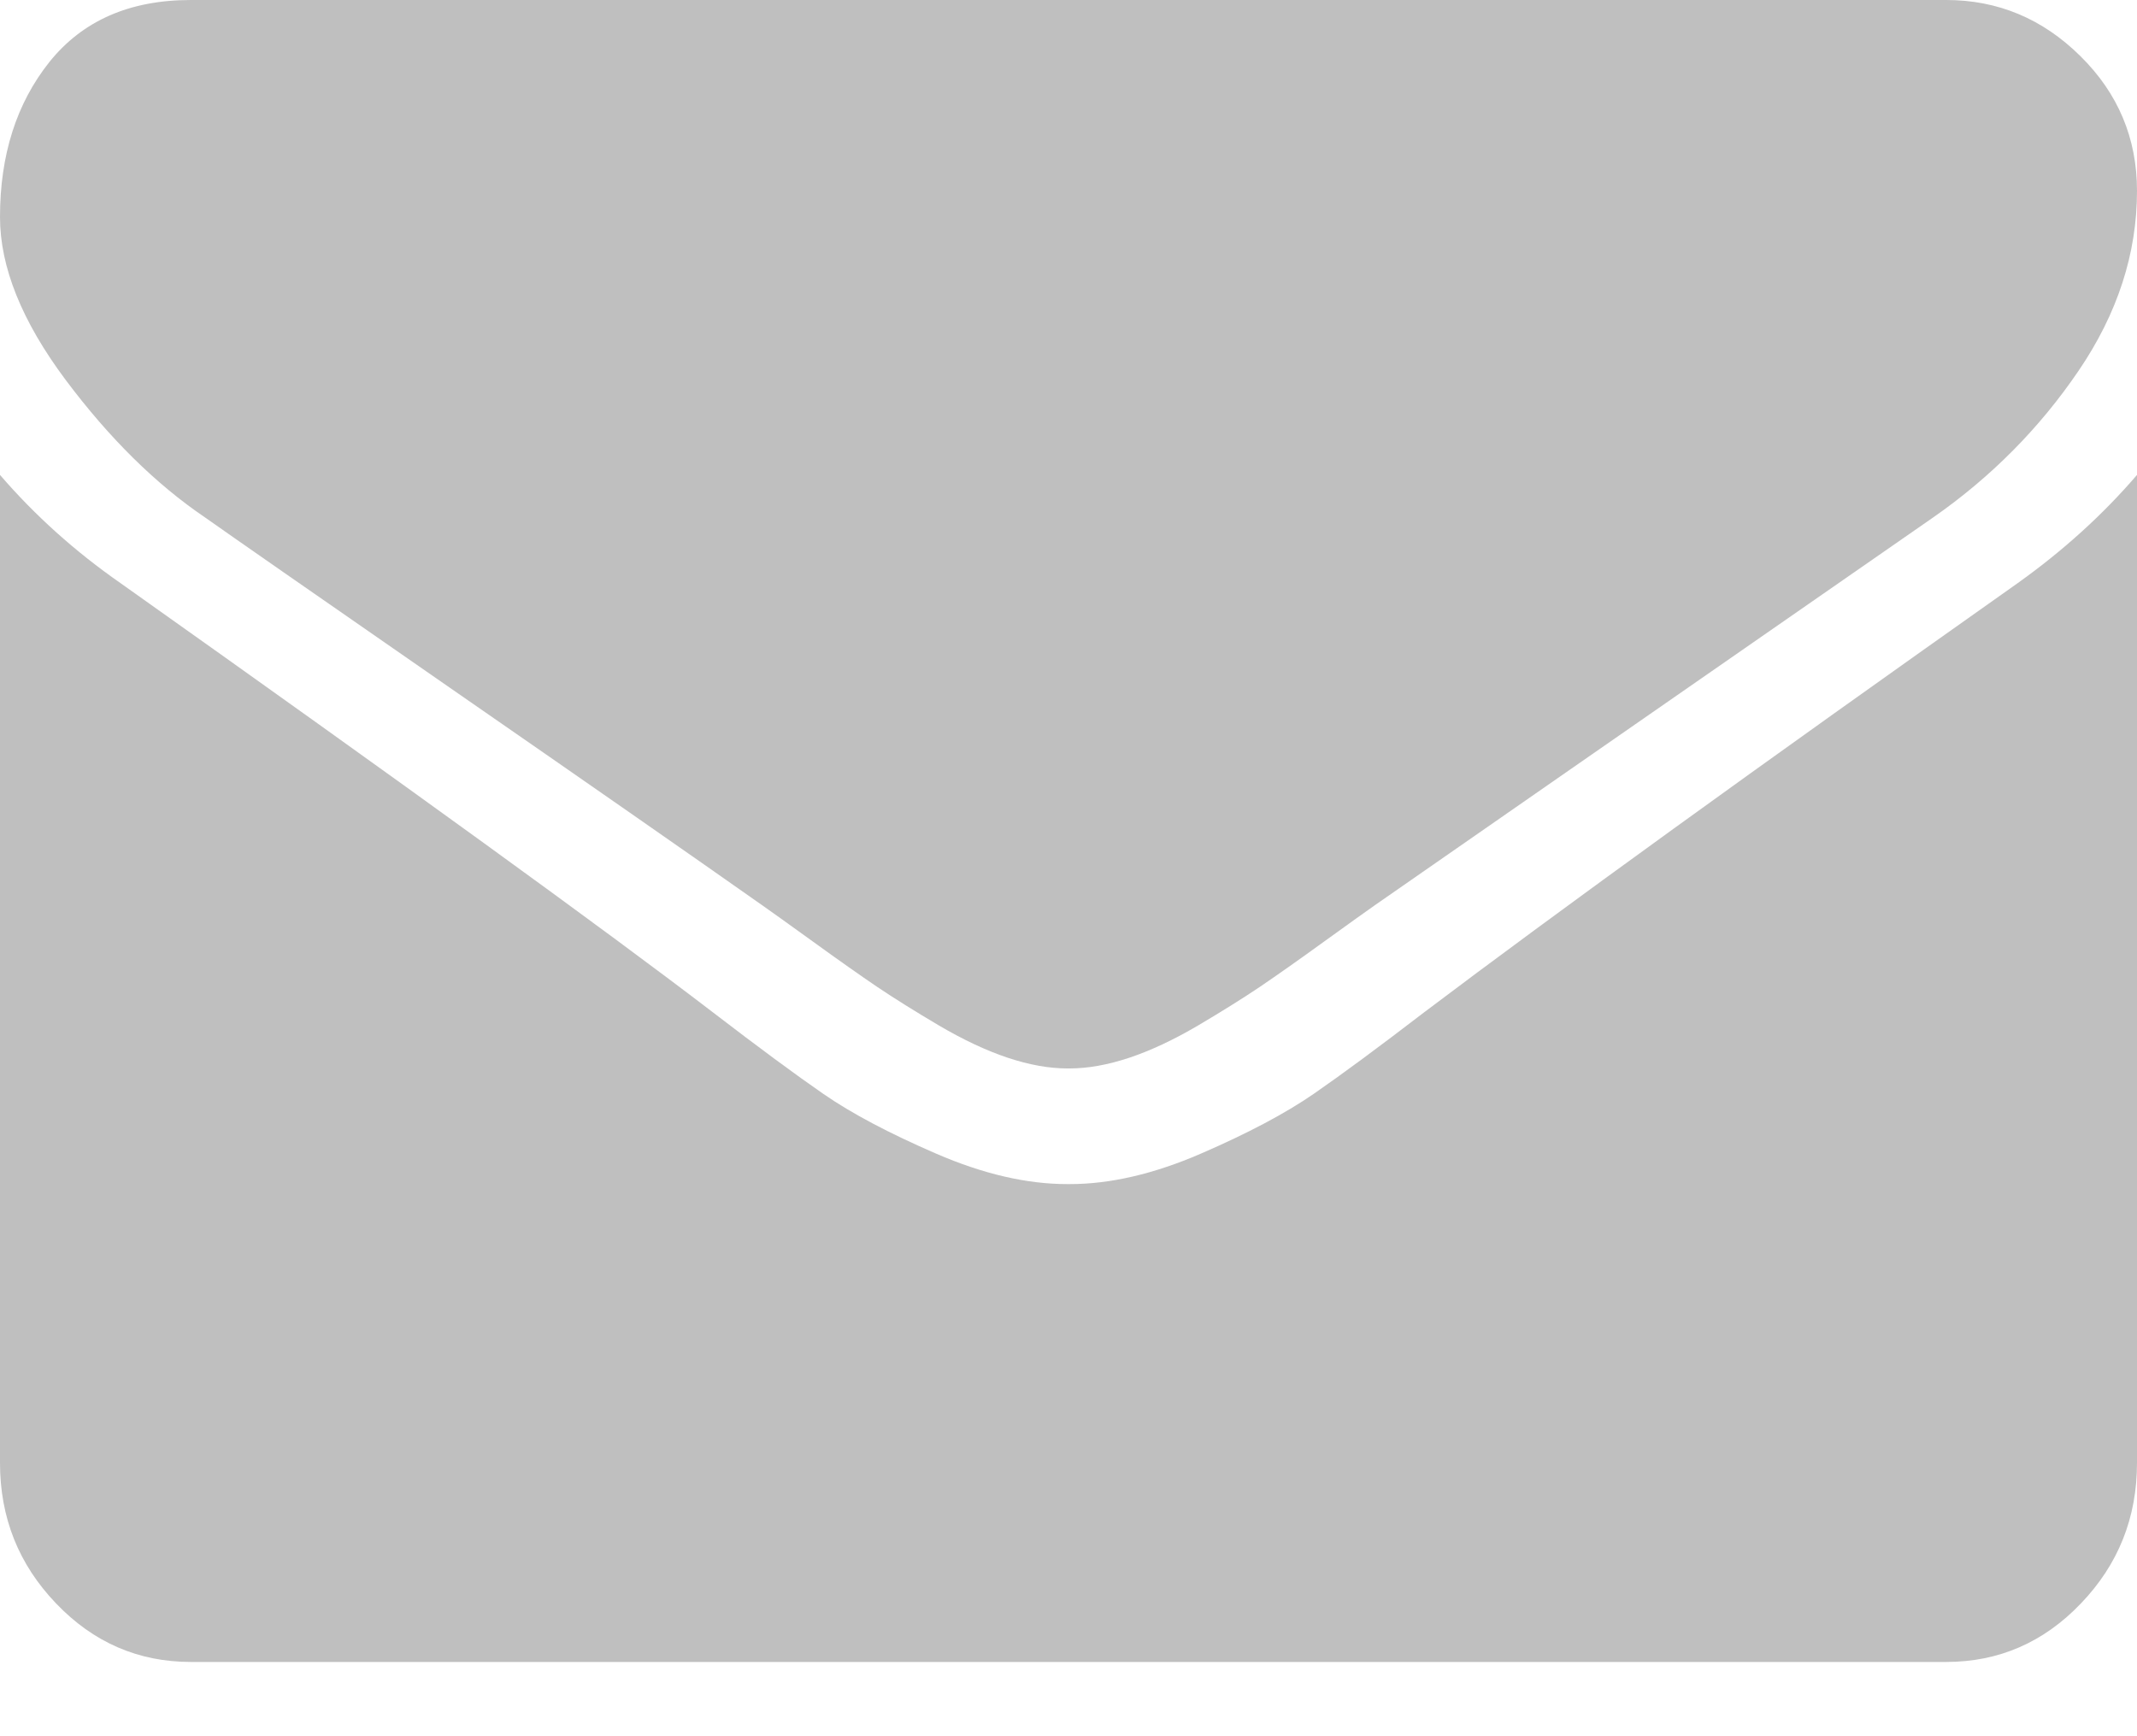 <?xml version="1.0" encoding="UTF-8"?>
<svg width="16px" height="13px" viewBox="0 0 16 13" version="1.1" xmlns="http://www.w3.org/2000/svg" xmlns:xlink="http://www.w3.org/1999/xlink">
    <!-- Generator: Sketch 54.1 (76490) - https://sketchapp.com -->
    <title>envelope</title>
    <desc>Created with Sketch.</desc>
    <g id="Page-1" stroke="none" stroke-width="1" fill="none" fill-rule="evenodd" fill-opacity="0.25">
        <g id="Home-page" transform="translate(-25, -775)" fill="#000000" fill-rule="nonzero">
            <g id="Group-4" transform="translate(0, 639)">
                <g id="envelope" transform="translate(25, 136)">
                    <path d="M1.536,3.875 C1.738,4.018 2.348,4.442 3.366,5.148 C4.384,5.853 5.164,6.396 5.705,6.777 C5.765,6.819 5.891,6.909 6.085,7.049 C6.278,7.189 6.439,7.302 6.567,7.389 C6.695,7.475 6.85,7.572 7.031,7.679 C7.213,7.786 7.384,7.866 7.545,7.92 C7.705,7.973 7.854,8 7.991,8 L8,8 L8.009,8 C8.146,8 8.295,7.973 8.455,7.92 C8.616,7.866 8.787,7.786 8.969,7.679 C9.15,7.572 9.305,7.475 9.433,7.389 C9.561,7.302 9.722,7.189 9.915,7.049 C10.109,6.909 10.235,6.819 10.295,6.777 C10.842,6.396 12.235,5.429 14.473,3.875 C14.908,3.572 15.271,3.205 15.562,2.777 C15.854,2.348 16,1.899 16,1.429 C16,1.036 15.859,0.699 15.576,0.42 C15.293,0.14 14.958,0 14.571,0 L1.429,0 C0.97,0 0.618,0.155 0.37,0.464 C0.123,0.774 0,1.161 0,1.625 C0,2 0.164,2.406 0.491,2.844 C0.818,3.281 1.167,3.625 1.536,3.875 Z" id="Path"></path>
                    <path d="M15.107,4.366 C13.155,5.745 11.673,6.817 10.661,7.581 C10.321,7.842 10.046,8.045 9.835,8.191 C9.623,8.337 9.342,8.486 8.991,8.638 C8.64,8.79 8.313,8.866 8.009,8.866 L8,8.866 L7.991,8.866 C7.687,8.866 7.36,8.79 7.009,8.638 C6.658,8.486 6.376,8.337 6.165,8.191 C5.954,8.045 5.679,7.842 5.339,7.581 C4.536,6.966 3.057,5.894 0.902,4.366 C0.563,4.13 0.262,3.86 0,3.556 L0,10.953 C0,11.364 0.14,11.714 0.42,12.006 C0.699,12.298 1.036,12.444 1.429,12.444 L14.571,12.444 C14.964,12.444 15.301,12.298 15.58,12.006 C15.86,11.714 16,11.364 16,10.953 L16,3.556 C15.744,3.854 15.446,4.124 15.107,4.366 Z" id="Path"></path>
                </g>
            </g>
        </g>
    </g>
</svg>